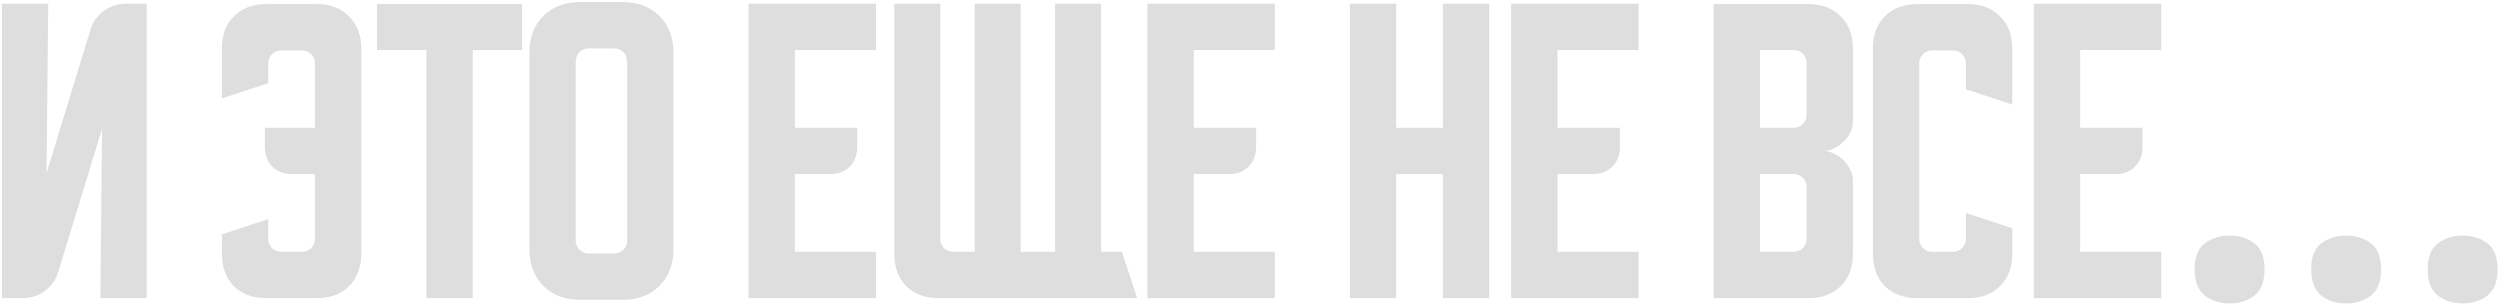<?xml version="1.0" encoding="UTF-8"?> <svg xmlns="http://www.w3.org/2000/svg" width="587" height="72" viewBox="0 0 587 72" fill="none"><path d="M0.447 70V0.88H11.327L10.927 40.64L21.247 6.96C21.834 5.093 22.873 3.627 24.367 2.56C25.913 1.44 27.647 0.88 29.567 0.88H34.447V70H23.567L23.967 30.24L13.647 63.92C13.06 65.787 11.993 67.28 10.447 68.4C8.954 69.467 7.247 70 5.327 70H0.447ZM52.103 55.04L62.983 51.44V56.08C62.983 56.933 63.276 57.653 63.863 58.24C64.45 58.827 65.17 59.12 66.023 59.12H70.903C71.757 59.12 72.477 58.827 73.063 58.24C73.65 57.653 73.943 56.933 73.943 56.08V40.88H68.583C66.663 40.88 65.117 40.293 63.943 39.12C62.77 37.947 62.183 36.4 62.183 34.48V30H73.943V14.88C73.943 14.027 73.65 13.307 73.063 12.72C72.477 12.133 71.757 11.84 70.903 11.84H66.023C65.17 11.84 64.45 12.133 63.863 12.72C63.276 13.307 62.983 14.027 62.983 14.88V19.52L52.103 23.12V11.36C52.103 8.213 53.036 5.707 54.903 3.84C56.823 1.92 59.356 0.96 62.503 0.96H74.423C77.57 0.96 80.076 1.92 81.943 3.84C83.863 5.707 84.823 8.213 84.823 11.36V59.6C84.823 62.747 83.863 65.28 81.943 67.2C80.076 69.067 77.57 70 74.423 70H62.503C59.356 70 56.823 69.067 54.903 67.2C53.036 65.28 52.103 62.747 52.103 59.6V55.04ZM88.522 0.96H122.602V11.76H111.002V70H100.122V11.76H88.522V0.96ZM124.291 12.48C124.291 8.853 125.384 5.947 127.571 3.76C129.757 1.573 132.664 0.48 136.291 0.48H146.131C149.757 0.48 152.664 1.573 154.851 3.76C157.037 5.947 158.131 8.853 158.131 12.48V58.4C158.131 62.027 157.037 64.933 154.851 67.12C152.664 69.307 149.757 70.4 146.131 70.4H136.291C132.664 70.4 129.757 69.307 127.571 67.12C125.384 64.933 124.291 62.027 124.291 58.4V12.48ZM138.211 59.52H144.211C145.064 59.52 145.784 59.227 146.371 58.64C146.957 58.053 147.251 57.333 147.251 56.48V14.8C147.251 13.68 146.957 12.827 146.371 12.24C145.784 11.653 145.064 11.36 144.211 11.36H138.211C137.357 11.36 136.637 11.653 136.051 12.24C135.464 12.827 135.171 13.68 135.171 14.8V56.48C135.171 57.333 135.464 58.053 136.051 58.64C136.637 59.227 137.357 59.52 138.211 59.52ZM175.759 0.88H205.679V11.76H186.639V30H201.279V34.48C201.279 36.4 200.693 37.947 199.519 39.12C198.346 40.293 196.799 40.88 194.879 40.88H186.639V59.12H205.679V70H175.759V0.88ZM209.978 0.88H220.778V56.08C220.778 56.933 221.071 57.653 221.658 58.24C222.245 58.827 222.965 59.12 223.818 59.12H228.858V0.88H239.658V59.12H247.738V0.88H258.538V59.12H263.418L267.018 70H220.378C217.231 70 214.698 69.067 212.778 67.2C210.911 65.28 209.978 62.747 209.978 59.6V0.88ZM269.416 0.88H299.336V11.76H280.296V30H294.936V34.48C294.936 36.4 294.349 37.947 293.176 39.12C292.002 40.293 290.456 40.88 288.536 40.88H280.296V59.12H299.336V70H269.416V0.88ZM316.947 0.88H327.827V30H338.787V0.88H349.667V70H338.787V40.88H327.827V70H316.947V0.88ZM354.822 0.88H384.742V11.76H365.702V30H380.342V34.48C380.342 36.4 379.755 37.947 378.582 39.12C377.409 40.293 375.862 40.88 373.942 40.88H365.702V59.12H384.742V70H354.822V0.88ZM402.353 0.96H424.673C427.82 0.96 430.326 1.92 432.193 3.84C434.113 5.707 435.073 8.213 435.073 11.36V28.56C435.073 29.413 434.86 30.267 434.433 31.12C434.06 31.92 433.526 32.64 432.833 33.28C432.193 33.92 431.446 34.453 430.593 34.88C429.793 35.253 428.993 35.44 428.193 35.44C428.993 35.44 429.793 35.653 430.593 36.08C431.446 36.453 432.193 36.96 432.833 37.6C433.526 38.24 434.06 38.987 434.433 39.84C434.86 40.64 435.073 41.467 435.073 42.32V59.6C435.073 62.747 434.113 65.28 432.193 67.2C430.326 69.067 427.82 70 424.673 70H402.353V0.96ZM413.233 40.88V59.12H421.153C422.006 59.12 422.726 58.827 423.313 58.24C423.9 57.653 424.193 56.933 424.193 56.08V43.92C424.193 43.067 423.9 42.347 423.313 41.76C422.726 41.173 422.006 40.88 421.153 40.88H413.233ZM421.153 30C422.006 30 422.726 29.707 423.313 29.12C423.9 28.533 424.193 27.813 424.193 26.96V14.8C424.193 13.947 423.9 13.227 423.313 12.64C422.726 12.053 422.006 11.76 421.153 11.76H413.233V30H421.153ZM439.759 59.6V11.36C439.759 8.213 440.693 5.707 442.559 3.84C444.479 1.92 447.013 0.96 450.159 0.96H462.079C465.226 0.96 467.733 1.92 469.599 3.84C471.519 5.707 472.479 8.213 472.479 11.36V24.56L461.599 20.96V14.88C461.599 14.027 461.306 13.307 460.719 12.72C460.133 12.133 459.413 11.84 458.559 11.84H453.679C452.826 11.84 452.106 12.133 451.519 12.72C450.933 13.307 450.639 14.027 450.639 14.88V56.08C450.639 56.933 450.933 57.653 451.519 58.24C452.106 58.827 452.826 59.12 453.679 59.12H458.559C459.413 59.12 460.133 58.827 460.719 58.24C461.306 57.653 461.599 56.933 461.599 56.08V50L472.479 53.6V59.6C472.479 62.747 471.519 65.28 469.599 67.2C467.733 69.067 465.226 70 462.079 70H450.159C447.013 70 444.479 69.067 442.559 67.2C440.693 65.28 439.759 62.747 439.759 59.6ZM477.541 0.88H507.461V11.76H488.421V30H503.061V34.48C503.061 36.4 502.474 37.947 501.301 39.12C500.127 40.293 498.581 40.88 496.661 40.88H488.421V59.12H507.461V70H477.541V0.88ZM515.3 63.28C515.3 60.336 516.1 58.288 517.7 57.136C519.3 55.92 521.252 55.312 523.556 55.312C525.796 55.312 527.716 55.92 529.316 57.136C530.916 58.288 531.716 60.336 531.716 63.28C531.716 66.096 530.916 68.144 529.316 69.424C527.716 70.64 525.796 71.248 523.556 71.248C521.252 71.248 519.3 70.64 517.7 69.424C516.1 68.144 515.3 66.096 515.3 63.28ZM542.66 63.28C542.66 60.336 543.46 58.288 545.06 57.136C546.66 55.92 548.612 55.312 550.916 55.312C553.156 55.312 555.076 55.92 556.676 57.136C558.276 58.288 559.076 60.336 559.076 63.28C559.076 66.096 558.276 68.144 556.676 69.424C555.076 70.64 553.156 71.248 550.916 71.248C548.612 71.248 546.66 70.64 545.06 69.424C543.46 68.144 542.66 66.096 542.66 63.28ZM570.02 63.28C570.02 60.336 570.82 58.288 572.42 57.136C574.02 55.92 575.972 55.312 578.276 55.312C580.516 55.312 582.436 55.92 584.036 57.136C585.636 58.288 586.436 60.336 586.436 63.28C586.436 66.096 585.636 68.144 584.036 69.424C582.436 70.64 580.516 71.248 578.276 71.248C575.972 71.248 574.02 70.64 572.42 69.424C570.82 68.144 570.02 66.096 570.02 63.28Z" fill="#DEDEDE"></path></svg> 